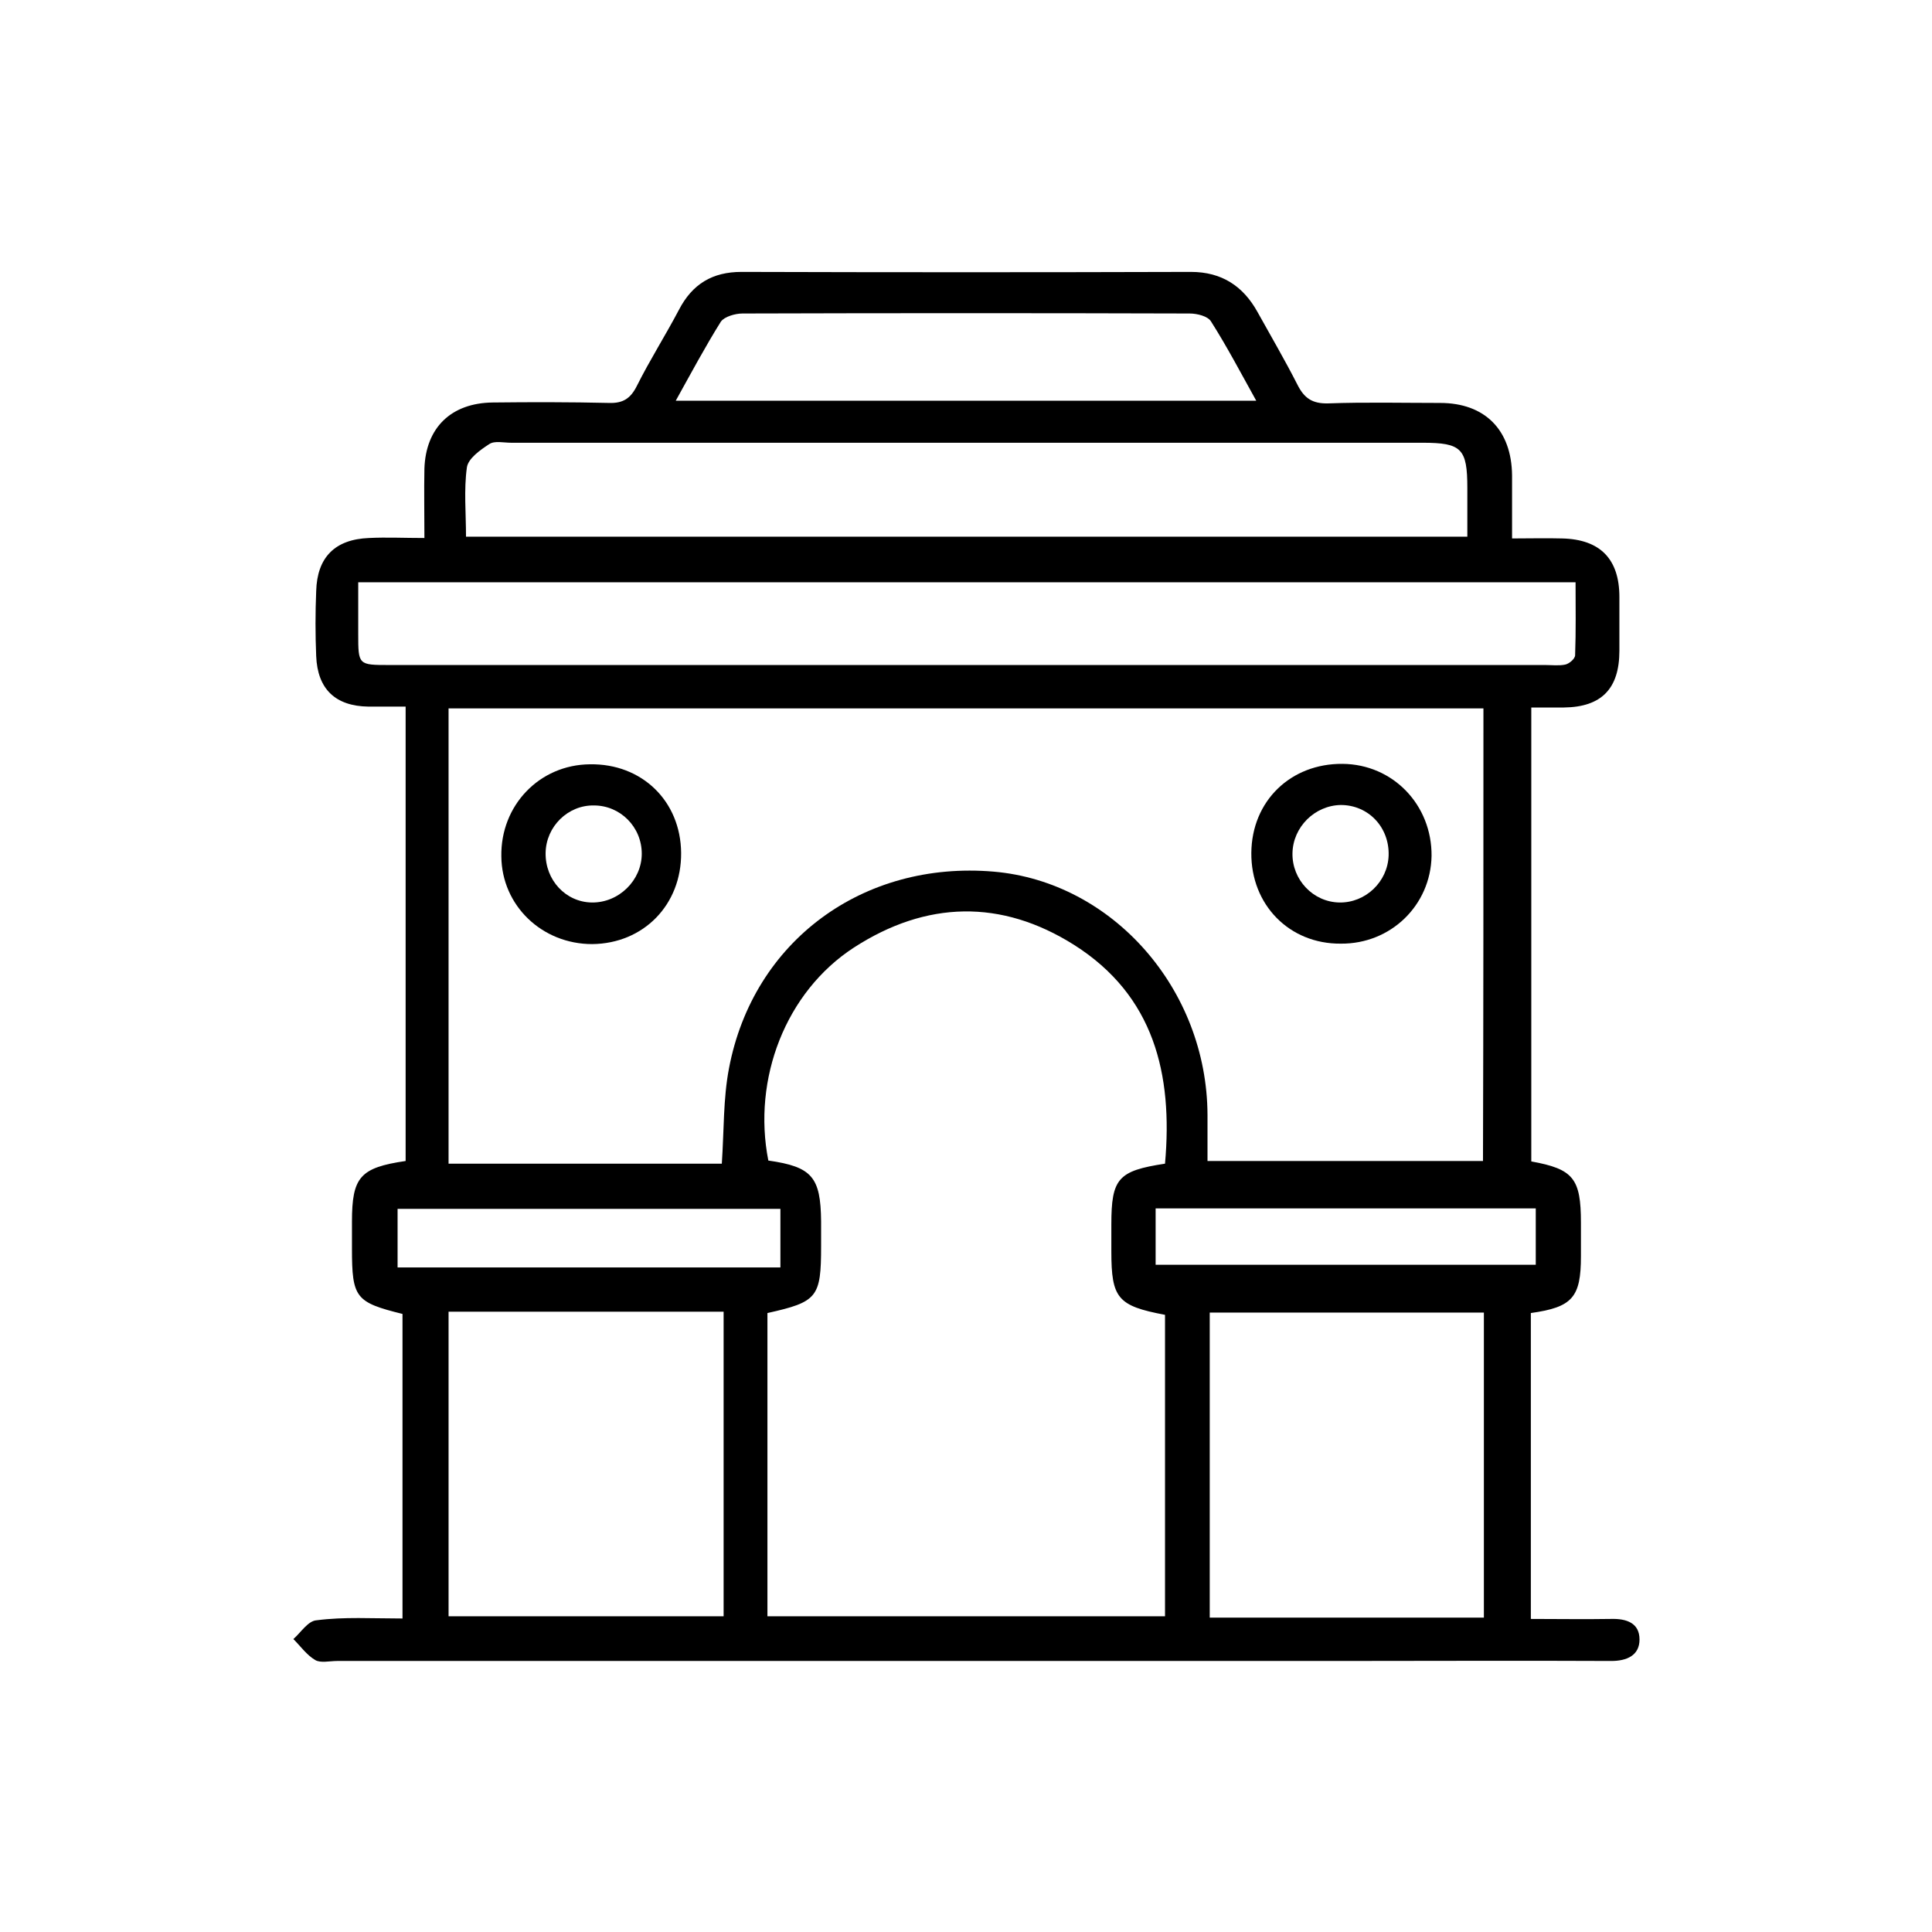 <svg xmlns="http://www.w3.org/2000/svg" xmlns:xlink="http://www.w3.org/1999/xlink" id="Layer_1" x="0px" y="0px" viewBox="0 0 432 432" xml:space="preserve"><g>	<path d="M90,361.9c0-23.2,0-45.7,0-68.1c-10.5-2.6-11.3-3.6-11.3-14.6c0-2,0-4,0-6c0-10,1.8-12.1,12-13.6c0-33.6,0-67.2,0-101.6  c-2.8,0-5.6,0-8.3,0c-7.4-0.1-11.4-3.9-11.7-11.3c-0.2-4.8-0.2-9.7,0-14.5c0.2-7.6,4.2-11.6,11.8-11.9c3.9-0.2,7.9,0,12.4,0  c0-5.6-0.1-10.6,0-15.5c0.3-9.2,6-14.7,15.3-14.8c8.7-0.1,17.3-0.1,26,0.1c3.1,0.1,4.8-1,6.2-3.8c2.9-5.8,6.4-11.3,9.4-17  c3-5.8,7.5-8.5,14-8.5c33.5,0.1,67,0.1,100.5,0c6.9,0,11.7,3.2,14.9,9c3,5.4,6.1,10.7,8.9,16.2c1.5,3,3.3,4.3,6.9,4.2  c8.3-0.3,16.7-0.1,25-0.1c10,0,16,6,16.1,16.2c0,4.5,0,8.9,0,14.1c4,0,7.6-0.1,11.2,0c8.5,0.2,12.8,4.6,12.8,13.1c0,4,0,8,0,12  c0,8.5-4,12.6-12.4,12.7c-2.3,0-4.6,0-7.3,0c0,34.1,0,67.8,0,101.5c9.4,1.7,11.1,3.8,11.1,13.7c0,2.5,0,5,0,7.5  c0,9.2-1.9,11.4-11.2,12.7c0,22.5,0,45.1,0,68.4c6,0,12,0.1,17.9,0c3.5-0.1,6.4,0.9,6.4,4.6c0,3.6-2.9,4.8-6.3,4.8  c-20.7-0.1-41.3,0-62,0c-74.3,0-148.6,0-222.9,0c-1.7,0-3.7,0.5-4.9-0.2c-1.9-1.1-3.3-3.1-4.9-4.7c1.7-1.5,3.3-4.1,5.2-4.2  C76.9,361.5,83.2,361.9,90,361.9z M331.7,158.4c-77.5,0-154.5,0-231.4,0c0,34.2,0,68,0,101.8c20.7,0,41,0,61.1,0  c0.5-7.4,0.3-14.5,1.6-21.3c5.4-28.5,30-46.5,59.2-44c26.6,2.3,47.7,26.3,47.8,54.4c0,3.4,0,6.9,0,10.3c21,0,41.2,0,61.6,0  C331.7,225.8,331.7,192.4,331.7,158.4z M260.5,260.2c1.8-20.1-2.5-37.6-20.3-48.9c-16.3-10.3-33.1-9.9-49.3,0.6  c-15.2,9.9-22.7,29.3-19.1,47.6c9.8,1.4,11.7,3.7,11.8,13.6c0,1.8,0,3.7,0,5.5c0,11.5-0.8,12.5-12,15c0,22.5,0,45.1,0,67.8  c29.8,0,59.2,0,88.9,0c0-22.6,0-45,0-67.4c-10.6-2-12-3.7-12-14.2c0-2,0-4,0-6C248.5,263.5,250,261.8,260.5,260.2z M80.1,130.2  c0,4.2,0,7.9,0,11.5c0,7,0,7,7,7c86.1,0,172.2,0,258.4,0c1.5,0,3.1,0.2,4.5-0.1c0.9-0.2,2.2-1.3,2.2-2.1c0.2-5.4,0.1-10.8,0.1-16.3  C261.2,130.2,171,130.2,80.1,130.2z M328.1,120c0-4,0-7.4,0-10.9c0-8.8-1.3-10.1-10-10.1c-67.9,0-135.9,0-203.8,0  c-1.7,0-3.7-0.5-4.9,0.3c-2,1.3-4.7,3.2-5,5.2c-0.7,5-0.2,10.2-0.2,15.5C178.9,120,253.1,120,328.1,120z M161.8,293.3  c-20.8,0-41,0-61.5,0c0,22.9,0,45.4,0,68.1c20.6,0,41,0,61.5,0C161.8,338.6,161.8,316.2,161.8,293.3z M331.8,361.7  c0-23,0-45.5,0-68.2c-20.6,0-41,0-61.3,0c0,22.9,0,45.5,0,68.2C291,361.7,311.1,361.7,331.8,361.7z M280.9,89.6  c-3.5-6.3-6.6-12.2-10.1-17.7c-0.7-1.2-3.1-1.8-4.8-1.8c-33.3-0.1-66.7-0.1-100,0c-1.6,0-4,0.7-4.8,1.8  c-3.5,5.6-6.6,11.4-10.1,17.7C194.7,89.6,237.4,89.6,280.9,89.6z M88.9,283.4c28.7,0,57,0,85.6,0c0-4.5,0-8.7,0-13.1  c-28.7,0-57,0-85.6,0C88.9,274.8,88.9,279,88.9,283.4z M343.4,270.2c-28.6,0-56.8,0-85,0c0,4.4,0,8.5,0,12.6c28.5,0,56.6,0,85,0  C343.4,278.5,343.4,274.5,343.4,270.2z"></path>	<path d="M152.3,190.7c0.1,11.6-8.4,20.3-19.9,20.4c-11.2,0-20.2-8.6-20.3-19.6c-0.2-11.4,8.5-20.5,19.8-20.6  C143.5,170.7,152.2,179.1,152.3,190.7z M122,190.7c-0.1,6.1,4.5,11,10.3,11.1c6.1,0.1,11.2-5,11.2-10.9c0-6-4.8-10.8-10.7-10.8  C127,180,122.1,184.8,122,190.7z"></path>	<path d="M279.8,190.7c0.1-11.6,8.8-20,20.4-19.9c11.3,0.1,20,9.2,19.9,20.6c-0.2,11-9.1,19.7-20.3,19.6  C288.3,211.1,279.7,202.3,279.8,190.7z M289,190.8c-0.1,5.9,4.6,10.9,10.5,11c5.8,0.1,10.8-4.6,11-10.5c0.2-6.3-4.5-11.3-10.7-11.3  C294,180.1,289.1,184.9,289,190.8z"></path></g></svg>